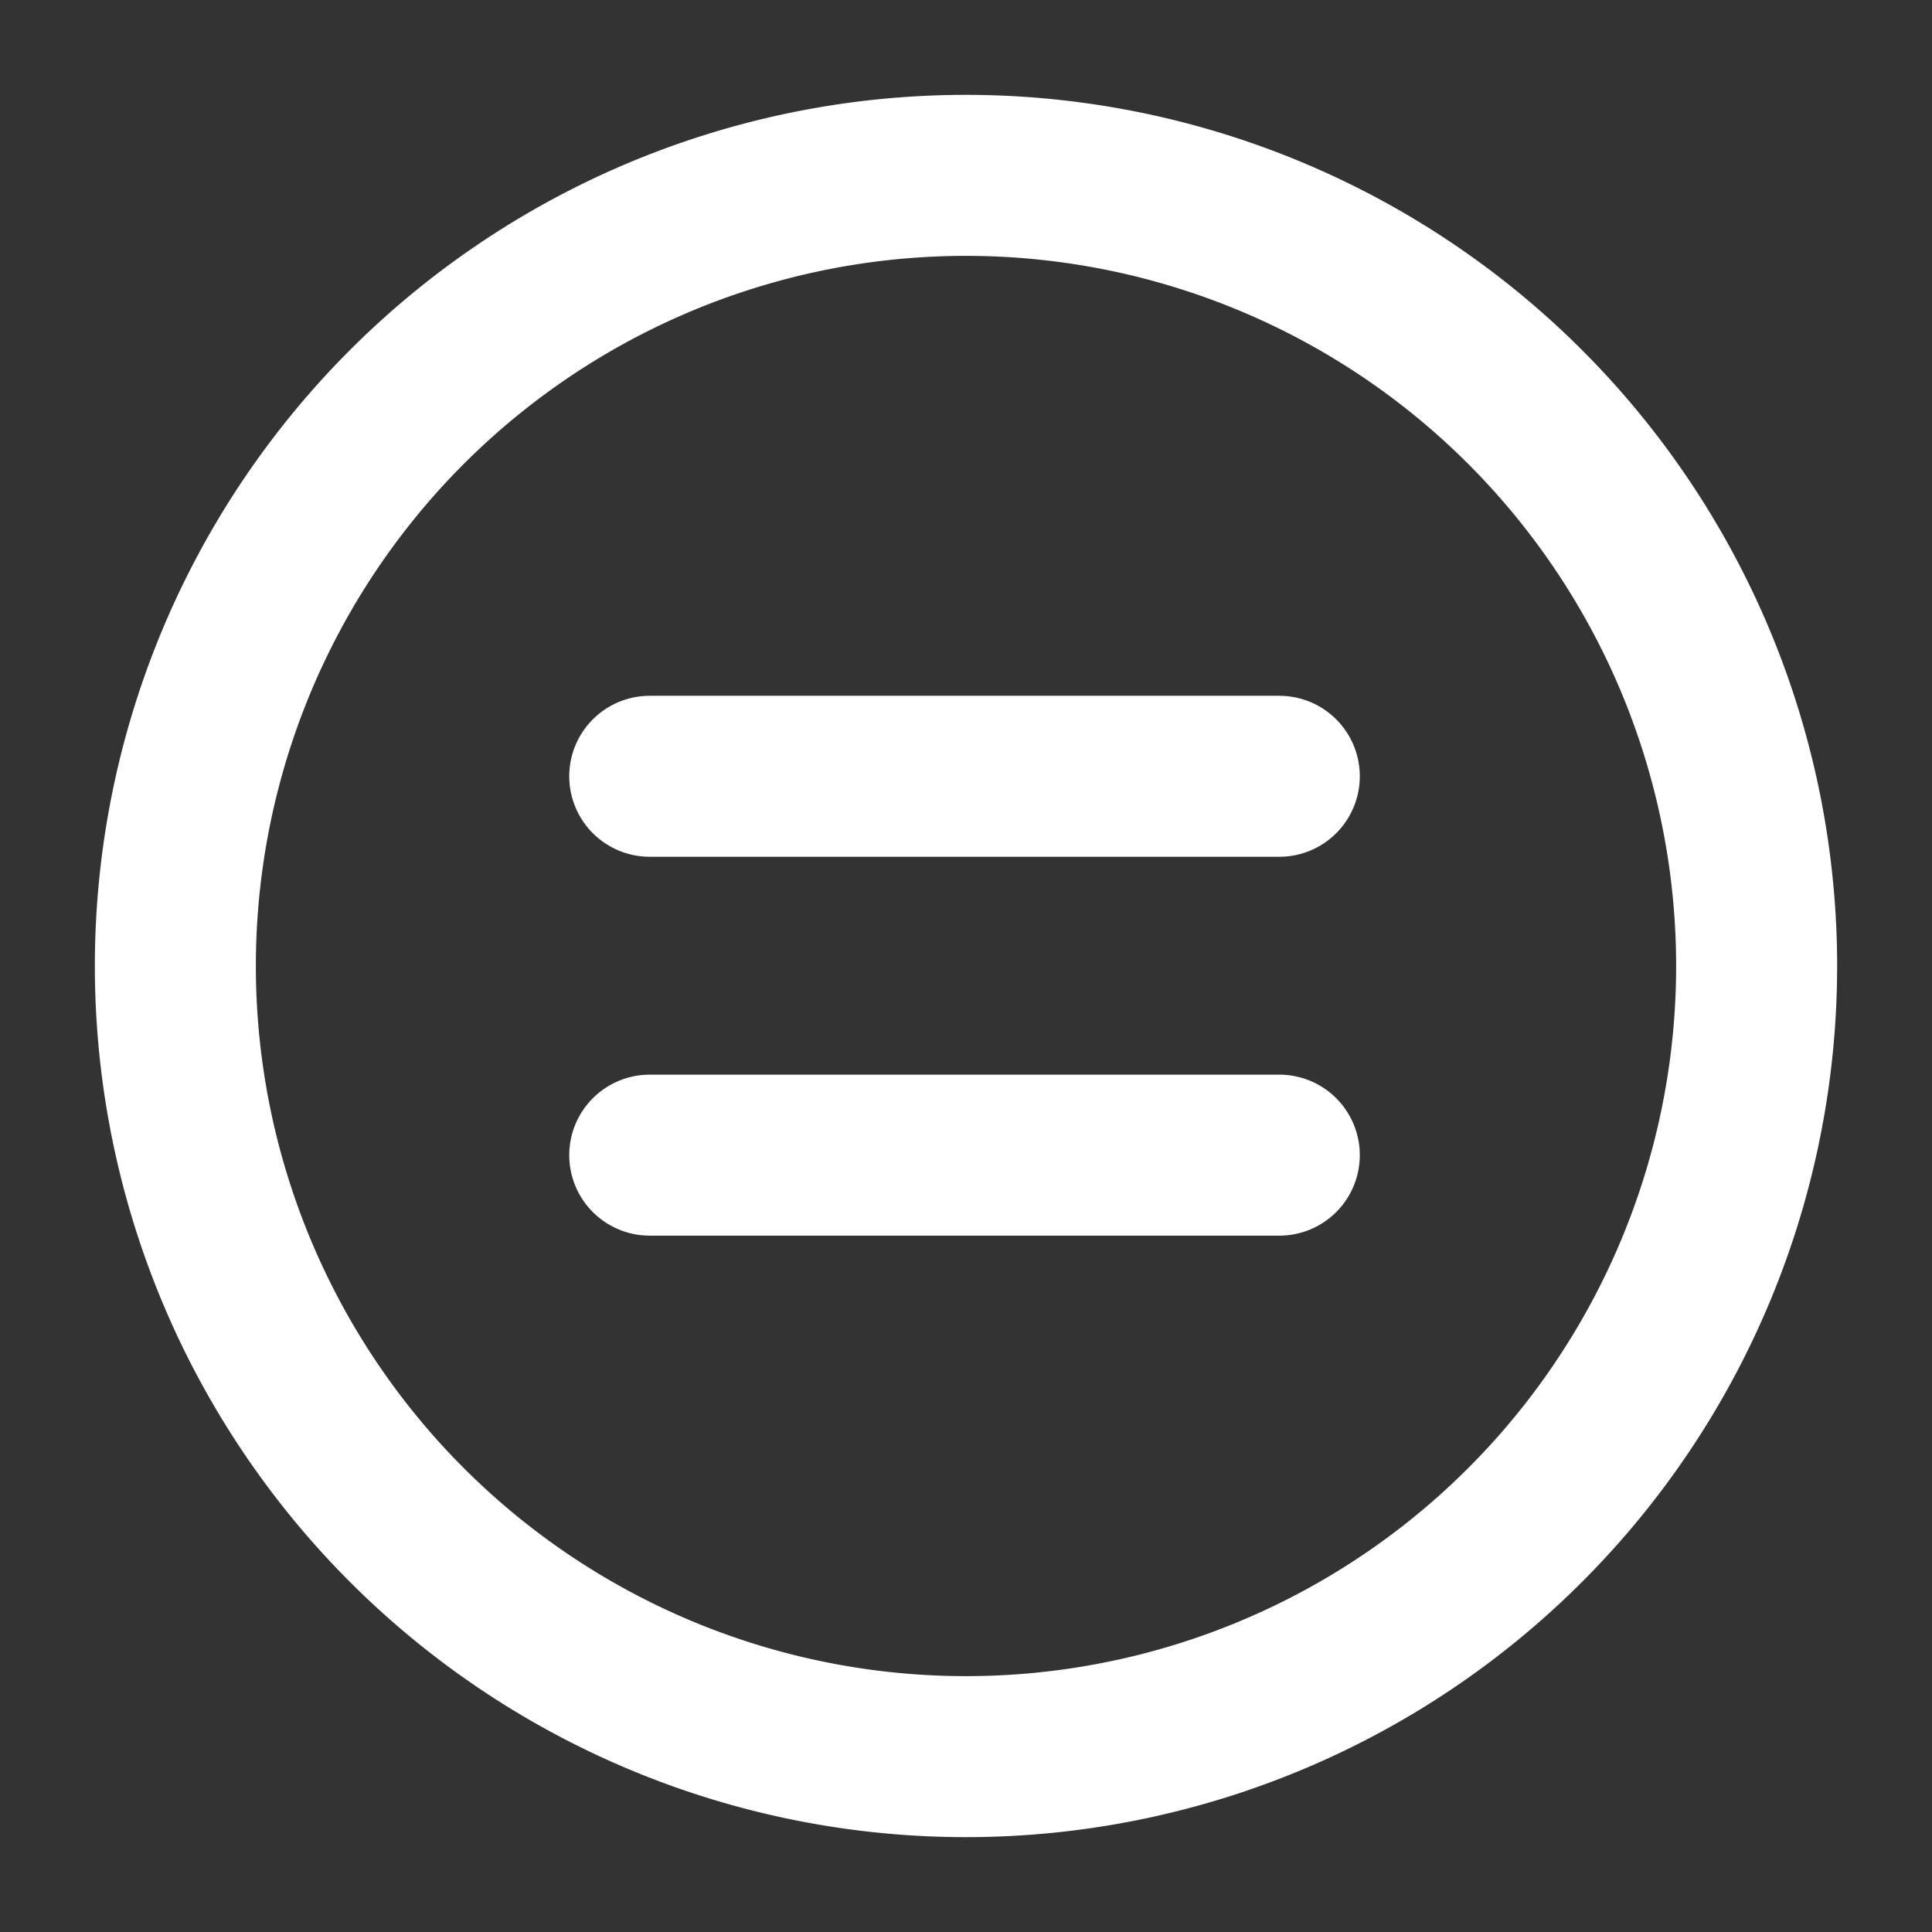 <?xml version="1.0"?>
<svg xmlns="http://www.w3.org/2000/svg" fill="none" viewBox="-1.25 -1.25 30 30" height="30" width="30">
  <rect x="-1.25" y="-1.25" width="30" height="30" fill="#333333" stroke="none"/>
  <g id="equal-sign-circle--interface-math-equal-sign-mathematics">
    <path id="Vector" stroke="#ffffff" stroke-linecap="round" stroke-linejoin="round" d="M13.75 26.027A12.277 12.277 0 1 0 13.75 1.473a12.277 12.277 0 0 0 0 24.554Z" stroke-width="2.5"/>
    <path id="Vector 279" stroke="#ffffff" stroke-linecap="round" stroke-linejoin="round" d="M8.839 10.804h9.776" stroke-width="2.5"/>
    <path id="Vector 280" stroke="#ffffff" stroke-linecap="round" stroke-linejoin="round" d="M8.839 16.687h9.776" stroke-width="2.5"/>
  </g>
</svg>
